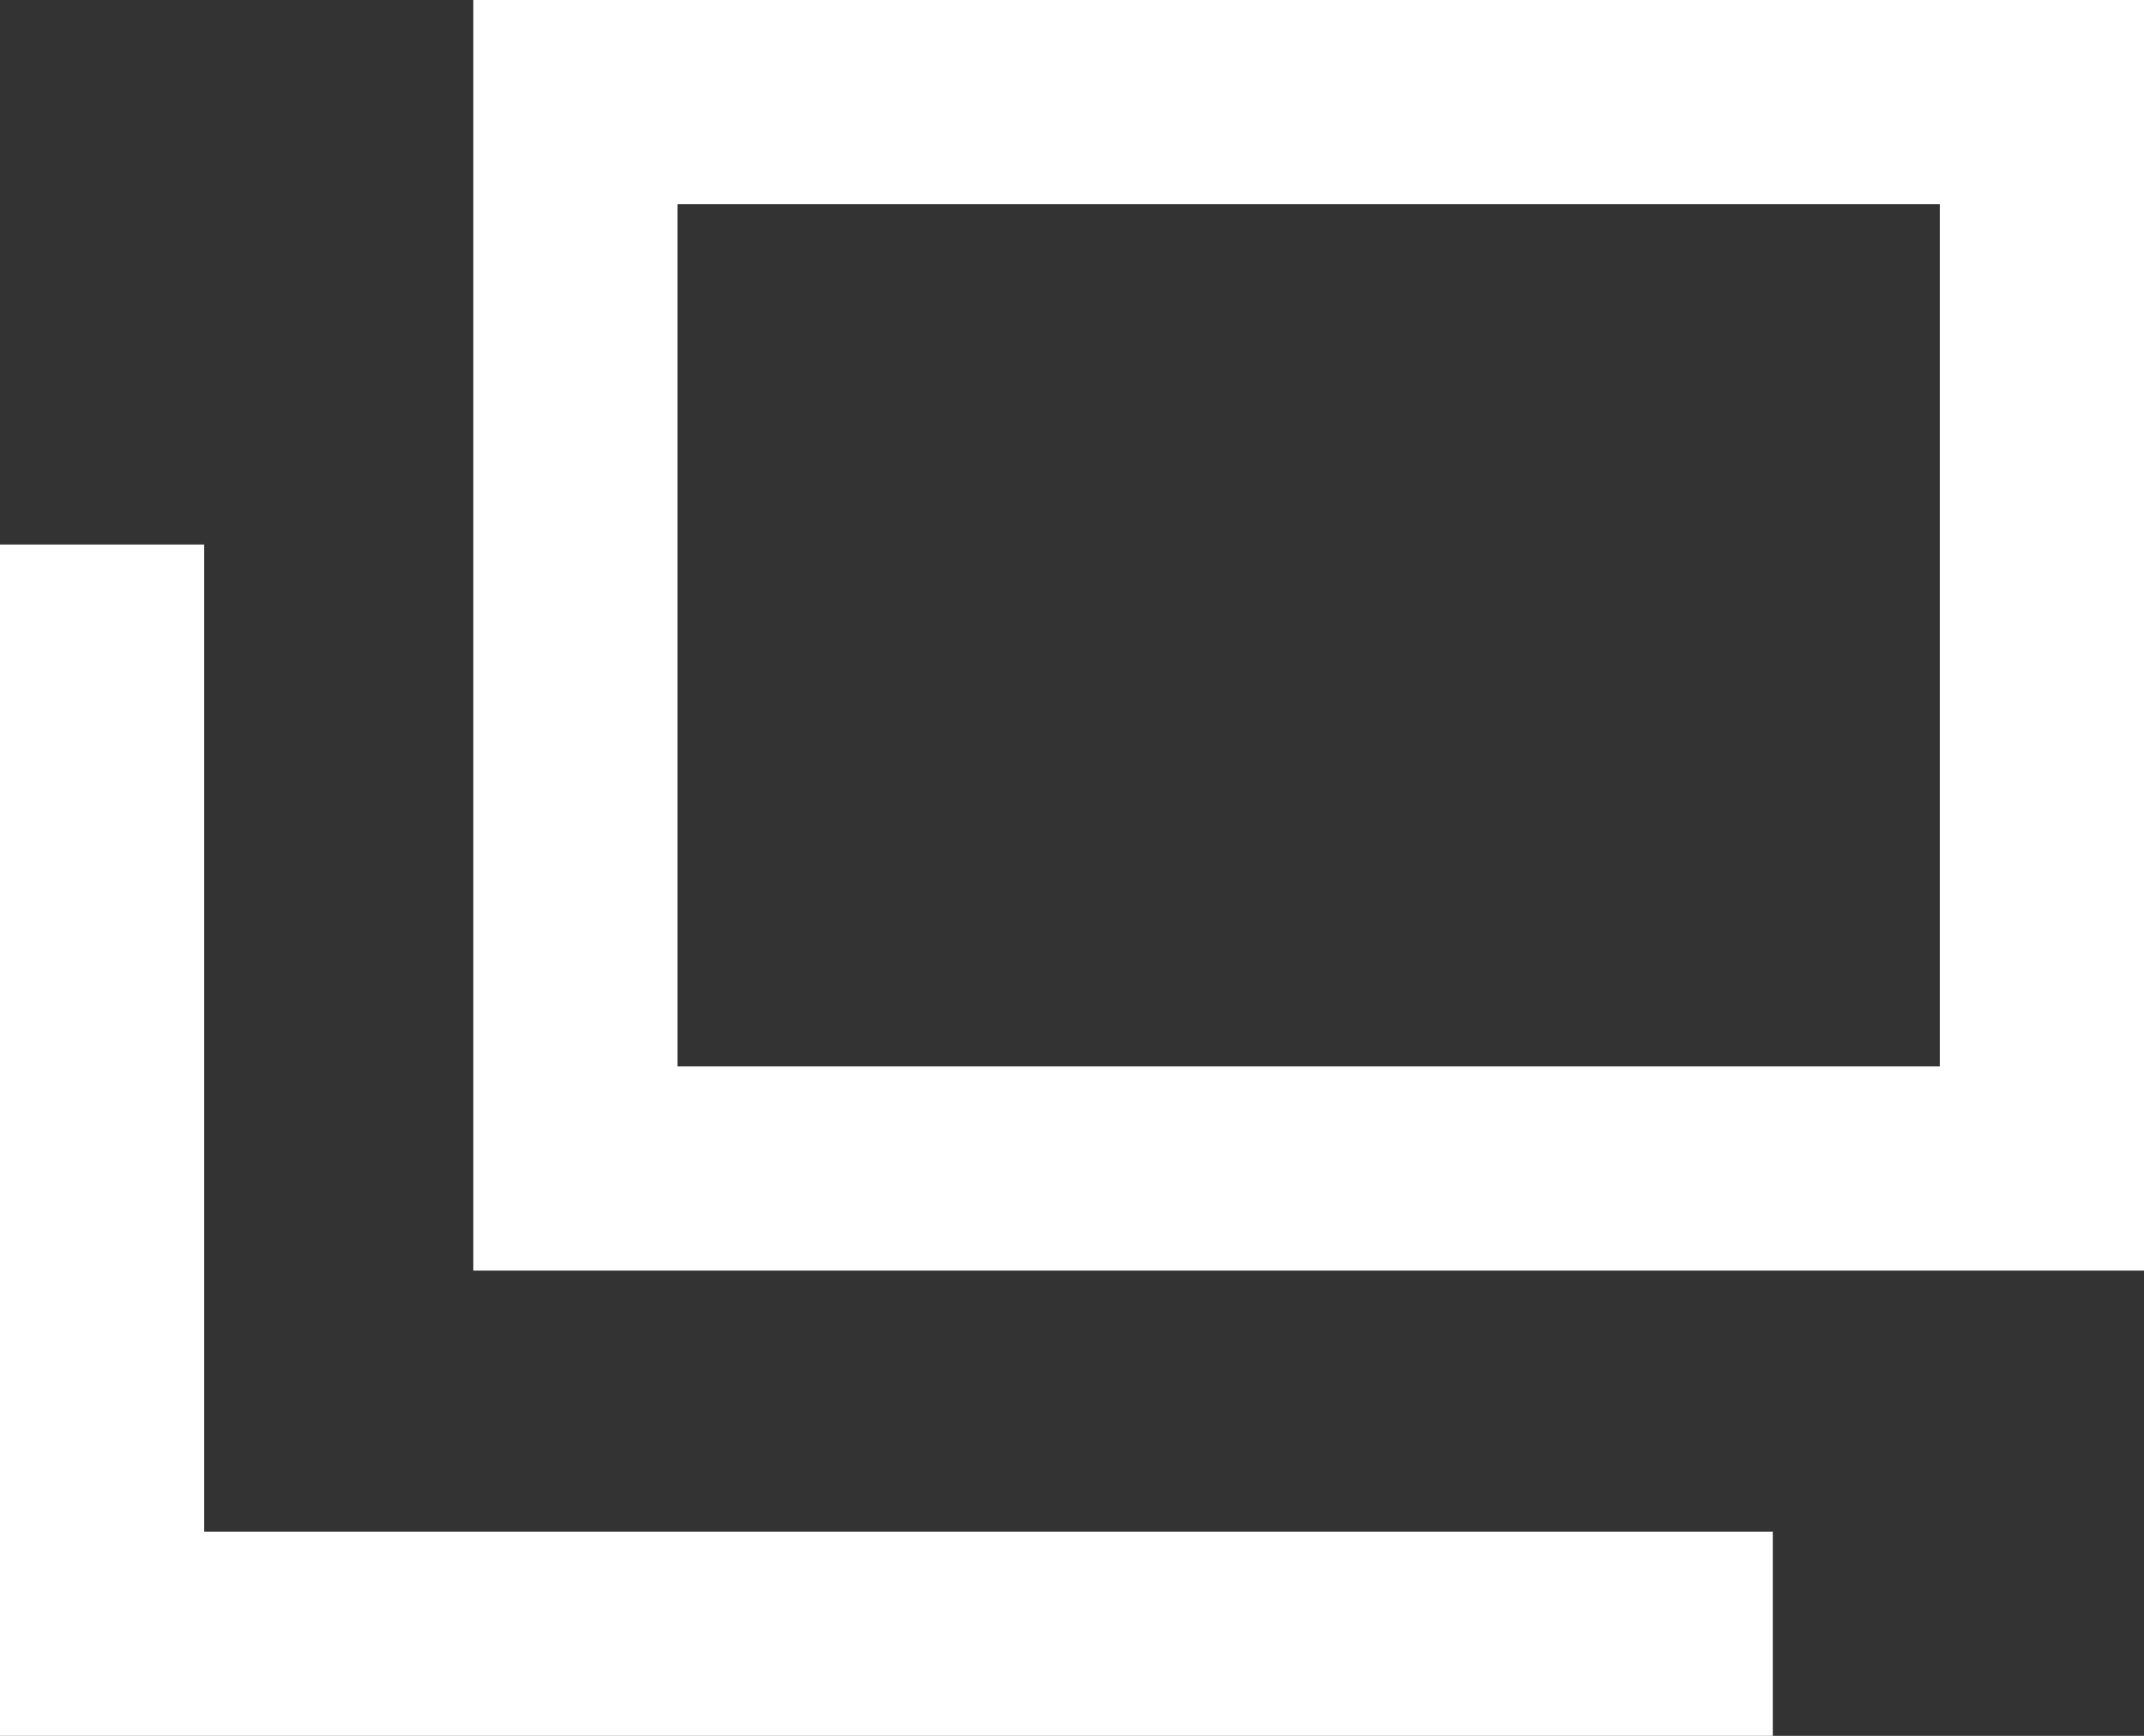<svg xmlns="http://www.w3.org/2000/svg" width="21" height="17" viewBox="0 0 21 17">
  <rect x="0" y="0" width="21" height="17" fill="#333333" stroke="none"/>
  <g id="Group_29381" data-name="Group 29381" transform="translate(-575.924 -2404.485)">
    <g id="Group_15377" data-name="Group 15377" transform="translate(576.924 2404.485)">
      <g id="Rectangle_27962" data-name="Rectangle 27962" transform="translate(3.636)" fill="none" stroke="#fff" stroke-miterlimit="10" stroke-width="2">
        <rect width="16.364" height="12.444" stroke="none"/>
        <rect x="1" y="1" width="14.364" height="10.444" fill="none"/>
      </g>
      <path id="Path_84122" data-name="Path 84122" d="M.5,3.5V14.167H16.864" transform="translate(-0.5 1.833)" fill="none" stroke="#fff" stroke-miterlimit="10" stroke-width="2"/>
    </g>
  </g>
</svg>
